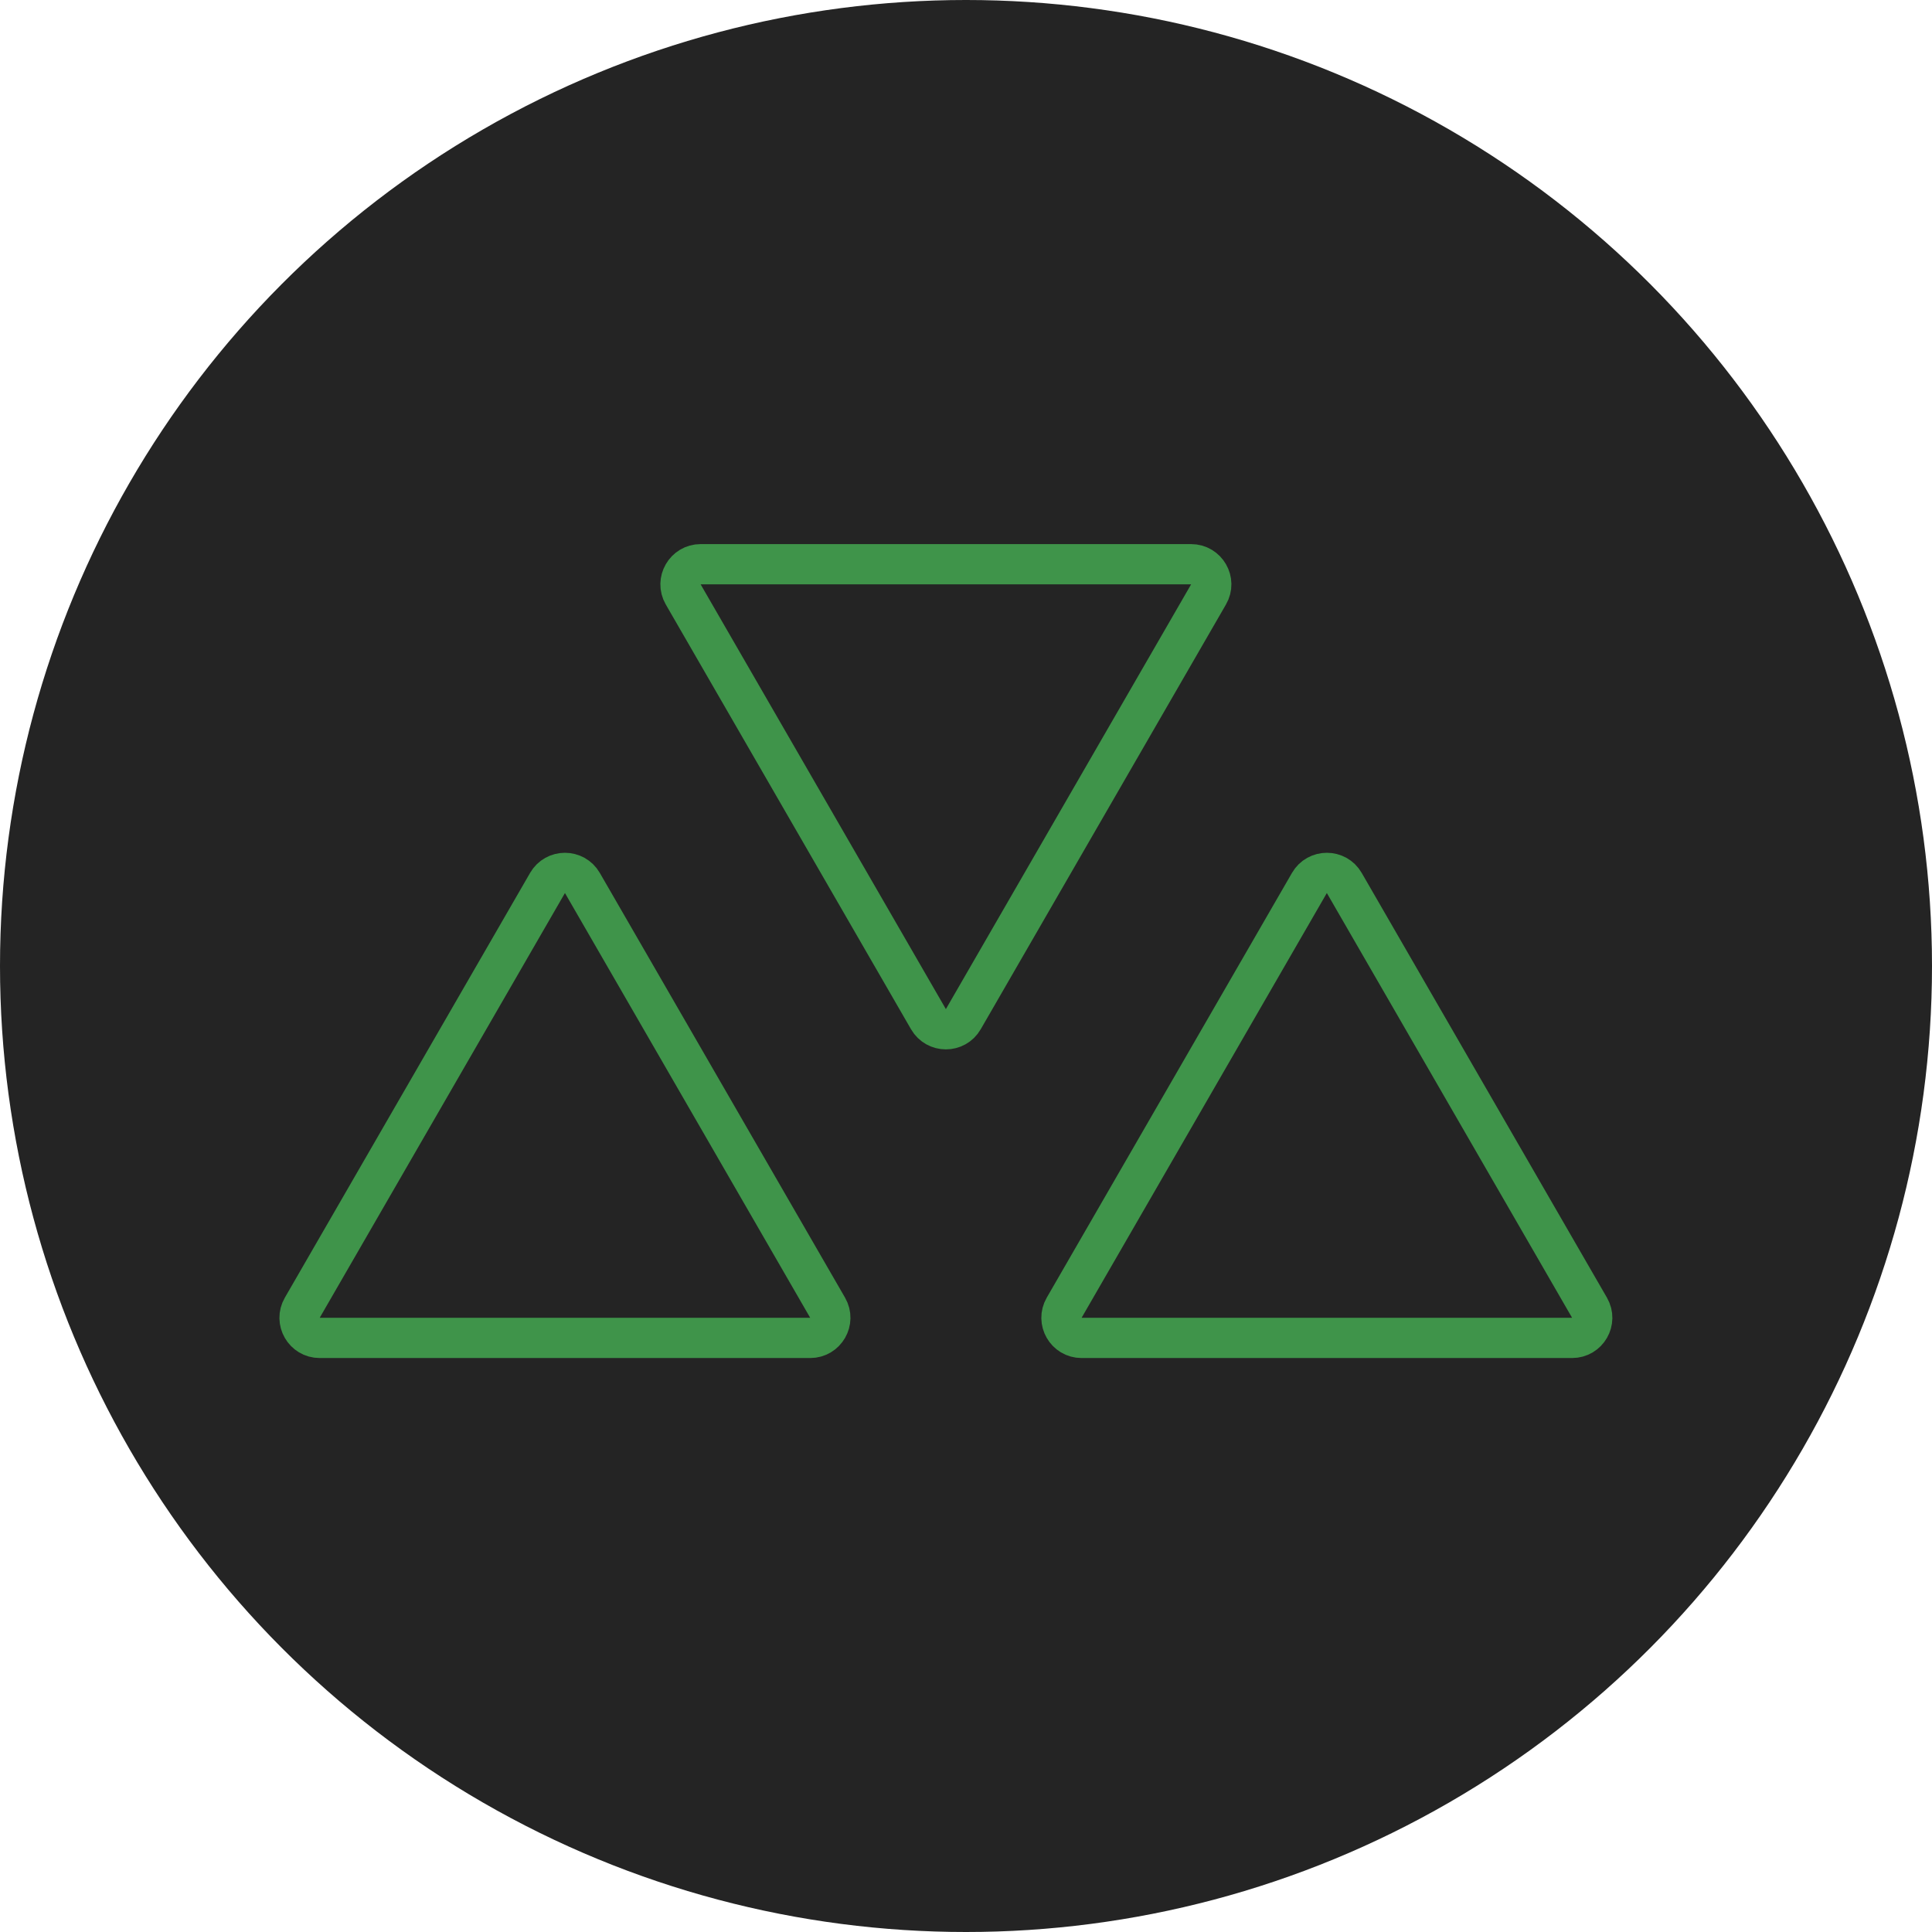 <?xml version="1.0" encoding="UTF-8"?> <svg xmlns="http://www.w3.org/2000/svg" width="48" height="48" viewBox="0 0 48 48" fill="none"><circle cx="24" cy="24" r="24" fill="#242424"></circle><path d="M13.603 21.937C13.795 21.604 14.276 21.604 14.469 21.937L20.562 32.49C20.754 32.824 20.514 33.24 20.129 33.24H7.943C7.558 33.24 7.317 32.824 7.51 32.49L13.603 21.937Z" stroke="#3F944A"></path><path d="M23.067 25.321C23.26 25.655 23.741 25.655 23.933 25.321L30.026 14.768C30.219 14.435 29.978 14.018 29.593 14.018H17.407C17.023 14.018 16.782 14.435 16.974 14.768L23.067 25.321Z" stroke="#3F944A"></path><path d="M32.532 21.937C32.725 21.604 33.206 21.604 33.398 21.937L39.491 32.49C39.684 32.824 39.443 33.24 39.058 33.24H26.872C26.487 33.24 26.247 32.824 26.439 32.49L32.532 21.937Z" stroke="#3F944A"></path></svg> 